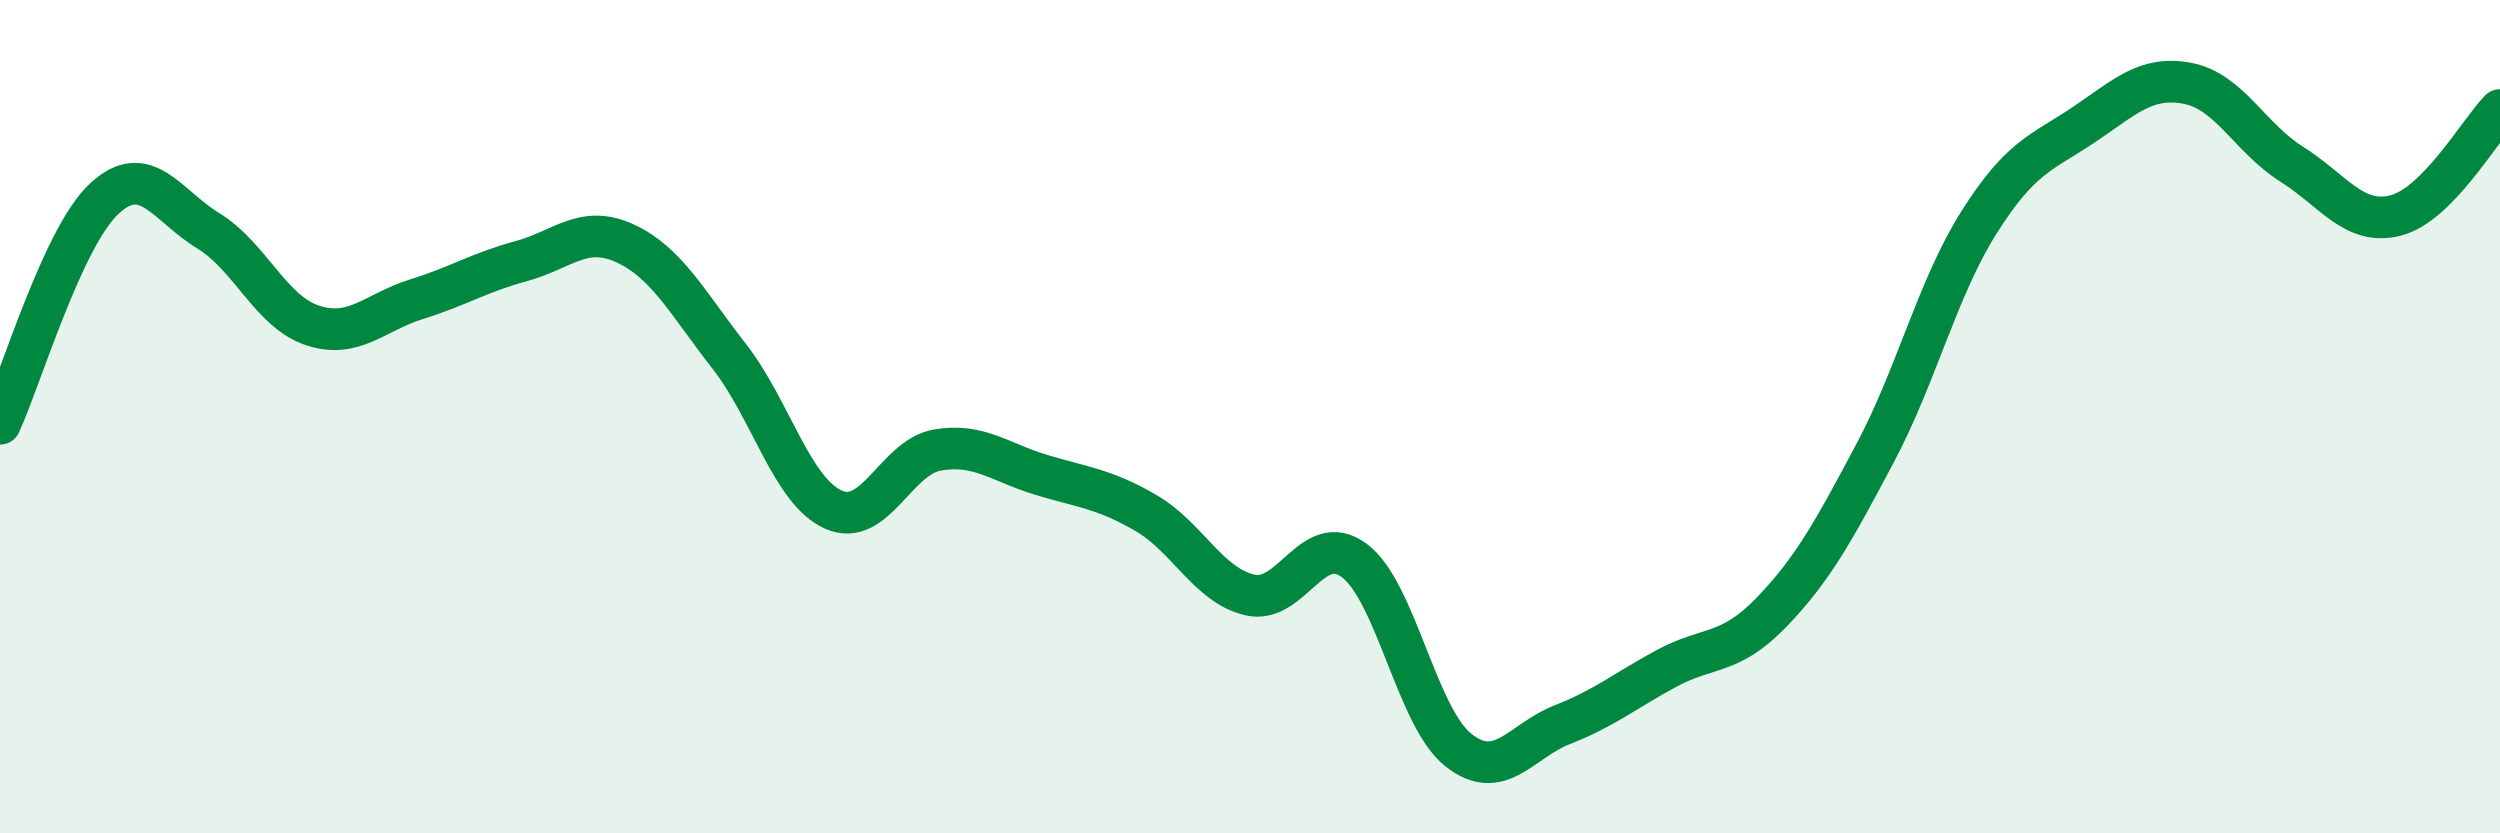 
    <svg width="60" height="20" viewBox="0 0 60 20" xmlns="http://www.w3.org/2000/svg">
      <path
        d="M 0,10.17 C 0.5,9.09 1.5,5.7 2.5,4.77 C 3.5,3.84 4,4.93 5,5.54 C 6,6.15 6.5,7.48 7.5,7.81 C 8.5,8.14 9,7.49 10,7.18 C 11,6.87 11.5,6.54 12.5,6.27 C 13.5,6 14,5.38 15,5.84 C 16,6.3 16.5,7.27 17.5,8.55 C 18.5,9.83 19,11.78 20,12.23 C 21,12.68 21.5,10.97 22.5,10.8 C 23.5,10.63 24,11.1 25,11.4 C 26,11.7 26.5,11.73 27.5,12.31 C 28.5,12.89 29,14.05 30,14.28 C 31,14.51 31.5,12.71 32.5,13.45 C 33.5,14.19 34,17.21 35,18 C 36,18.79 36.5,17.78 37.5,17.39 C 38.5,17 39,16.58 40,16.04 C 41,15.5 41.5,15.74 42.5,14.71 C 43.5,13.68 44,12.76 45,10.88 C 46,9 46.5,6.91 47.5,5.33 C 48.5,3.75 49,3.67 50,3 C 51,2.33 51.5,1.81 52.5,2 C 53.5,2.19 54,3.31 55,3.94 C 56,4.57 56.5,5.43 57.5,5.17 C 58.5,4.91 59.5,3.15 60,2.64L60 20L0 20Z"
        fill="#008740"
        opacity="0.1"
        stroke-linecap="round"
        stroke-linejoin="round"
      />
      <path
        d="M 0,10.17 C 0.5,9.09 1.5,5.7 2.5,4.77 C 3.5,3.84 4,4.93 5,5.54 C 6,6.15 6.5,7.48 7.5,7.81 C 8.5,8.14 9,7.49 10,7.18 C 11,6.87 11.5,6.54 12.5,6.27 C 13.5,6 14,5.38 15,5.84 C 16,6.3 16.5,7.27 17.5,8.55 C 18.5,9.83 19,11.78 20,12.23 C 21,12.68 21.5,10.97 22.5,10.8 C 23.5,10.63 24,11.1 25,11.4 C 26,11.7 26.5,11.73 27.5,12.31 C 28.5,12.89 29,14.05 30,14.28 C 31,14.51 31.5,12.71 32.5,13.45 C 33.5,14.19 34,17.21 35,18 C 36,18.79 36.5,17.78 37.5,17.39 C 38.5,17 39,16.58 40,16.04 C 41,15.5 41.5,15.74 42.5,14.71 C 43.5,13.68 44,12.76 45,10.88 C 46,9 46.5,6.91 47.5,5.33 C 48.5,3.75 49,3.67 50,3 C 51,2.33 51.5,1.81 52.5,2 C 53.5,2.19 54,3.31 55,3.94 C 56,4.57 56.5,5.43 57.5,5.17 C 58.5,4.91 59.5,3.15 60,2.64"
        stroke="#008740"
        stroke-width="1"
        fill="none"
        stroke-linecap="round"
        stroke-linejoin="round"
      />
    </svg>
  